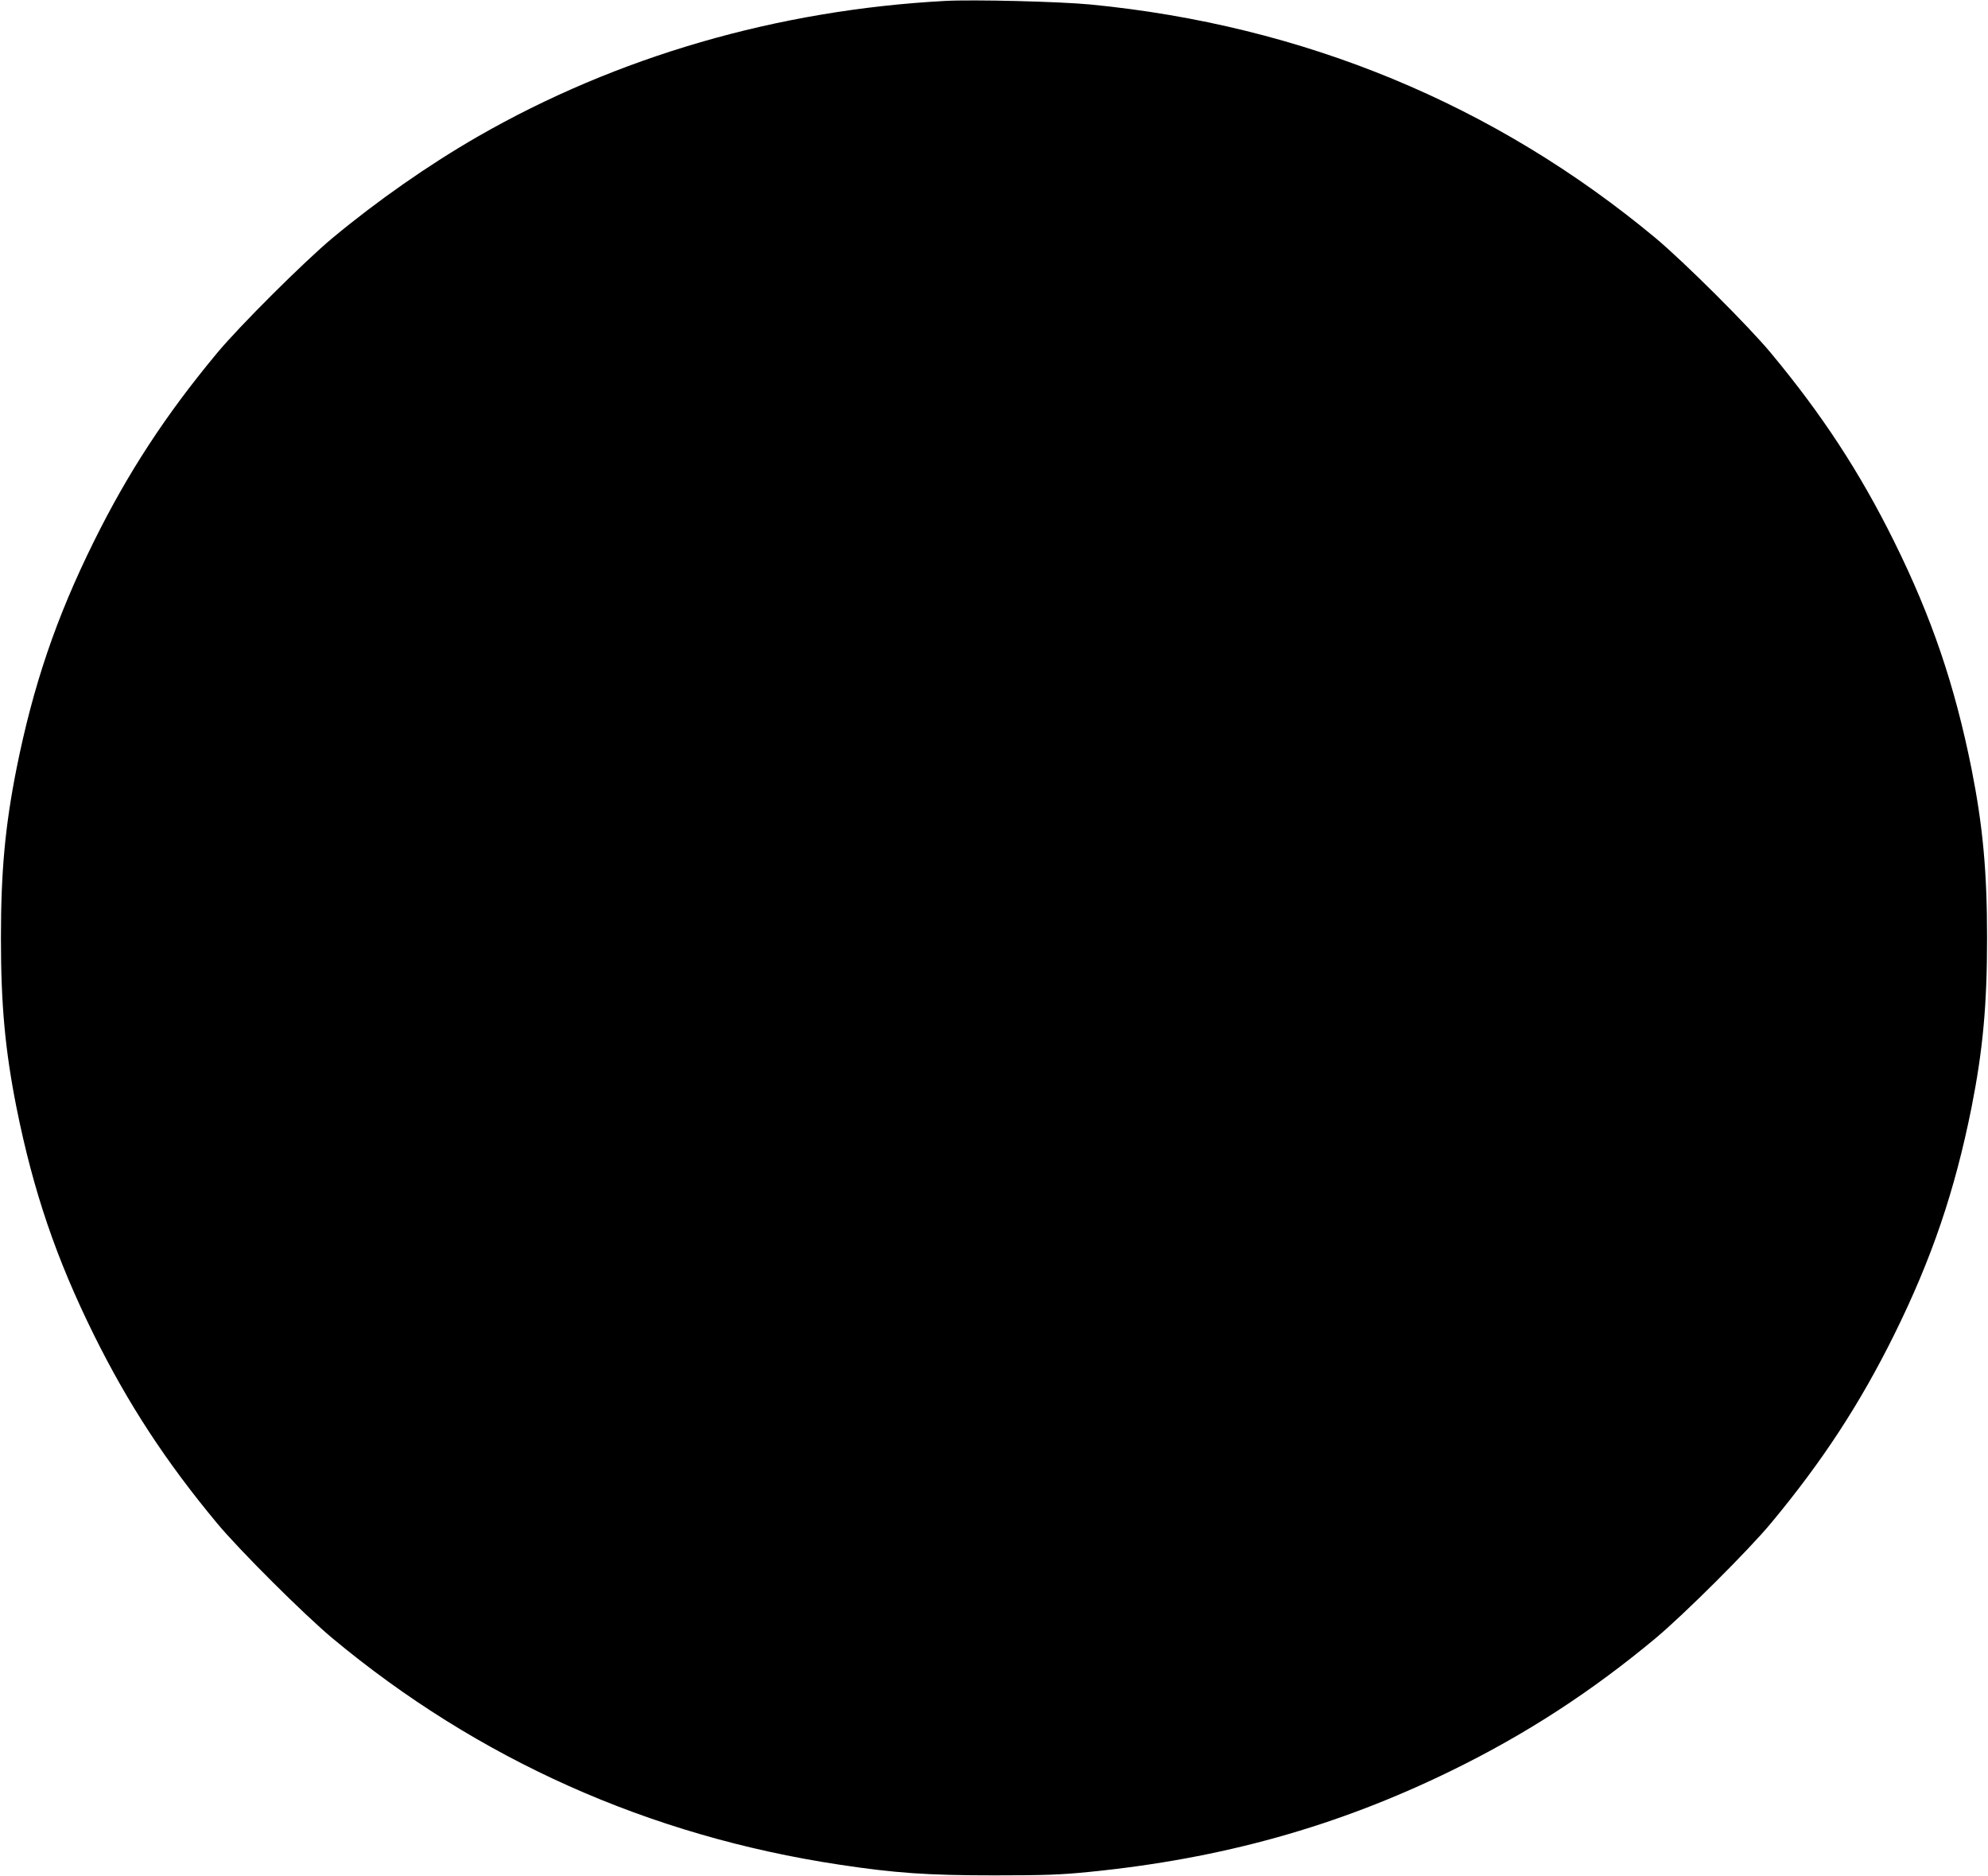 <?xml version="1.0" standalone="no"?>
<!DOCTYPE svg PUBLIC "-//W3C//DTD SVG 20010904//EN"
 "http://www.w3.org/TR/2001/REC-SVG-20010904/DTD/svg10.dtd">
<svg version="1.0" xmlns="http://www.w3.org/2000/svg"
 width="1280pt" height="1208pt" viewBox="0 0 1280 1208"
 preserveAspectRatio="xMidYMid meet">
<g transform="translate(0,1208) scale(0.1,-0.1)"
fill="#000000" stroke="none">
<path d="M6085 12074 c-1078 -58 -2113 -358 -3010 -874 -313 -180 -645 -412
-935 -653 -181 -151 -601 -569 -744 -742 -329 -396 -571 -766 -791 -1210 -244
-493 -391 -927 -499 -1465 -73 -369 -100 -659 -100 -1090 0 -431 27 -721 100
-1090 108 -538 255 -972 499 -1465 220 -444 462 -814 791 -1210 143 -173 563
-591 744 -742 938 -781 2039 -1273 3264 -1458 357 -54 567 -69 996 -69 330 0
430 4 611 22 857 85 1600 293 2334 652 479 234 901 508 1315 853 181 151 601
569 744 742 329 396 571 766 791 1210 244 493 391 927 499 1465 73 369 100
659 100 1090 0 431 -27 721 -100 1090 -108 538 -255 972 -499 1465 -220 444
-462 814 -791 1210 -143 173 -563 591 -744 742 -1036 862 -2268 1371 -3639
1504 -198 19 -754 33 -936 23z"/>
</g>
</svg>
